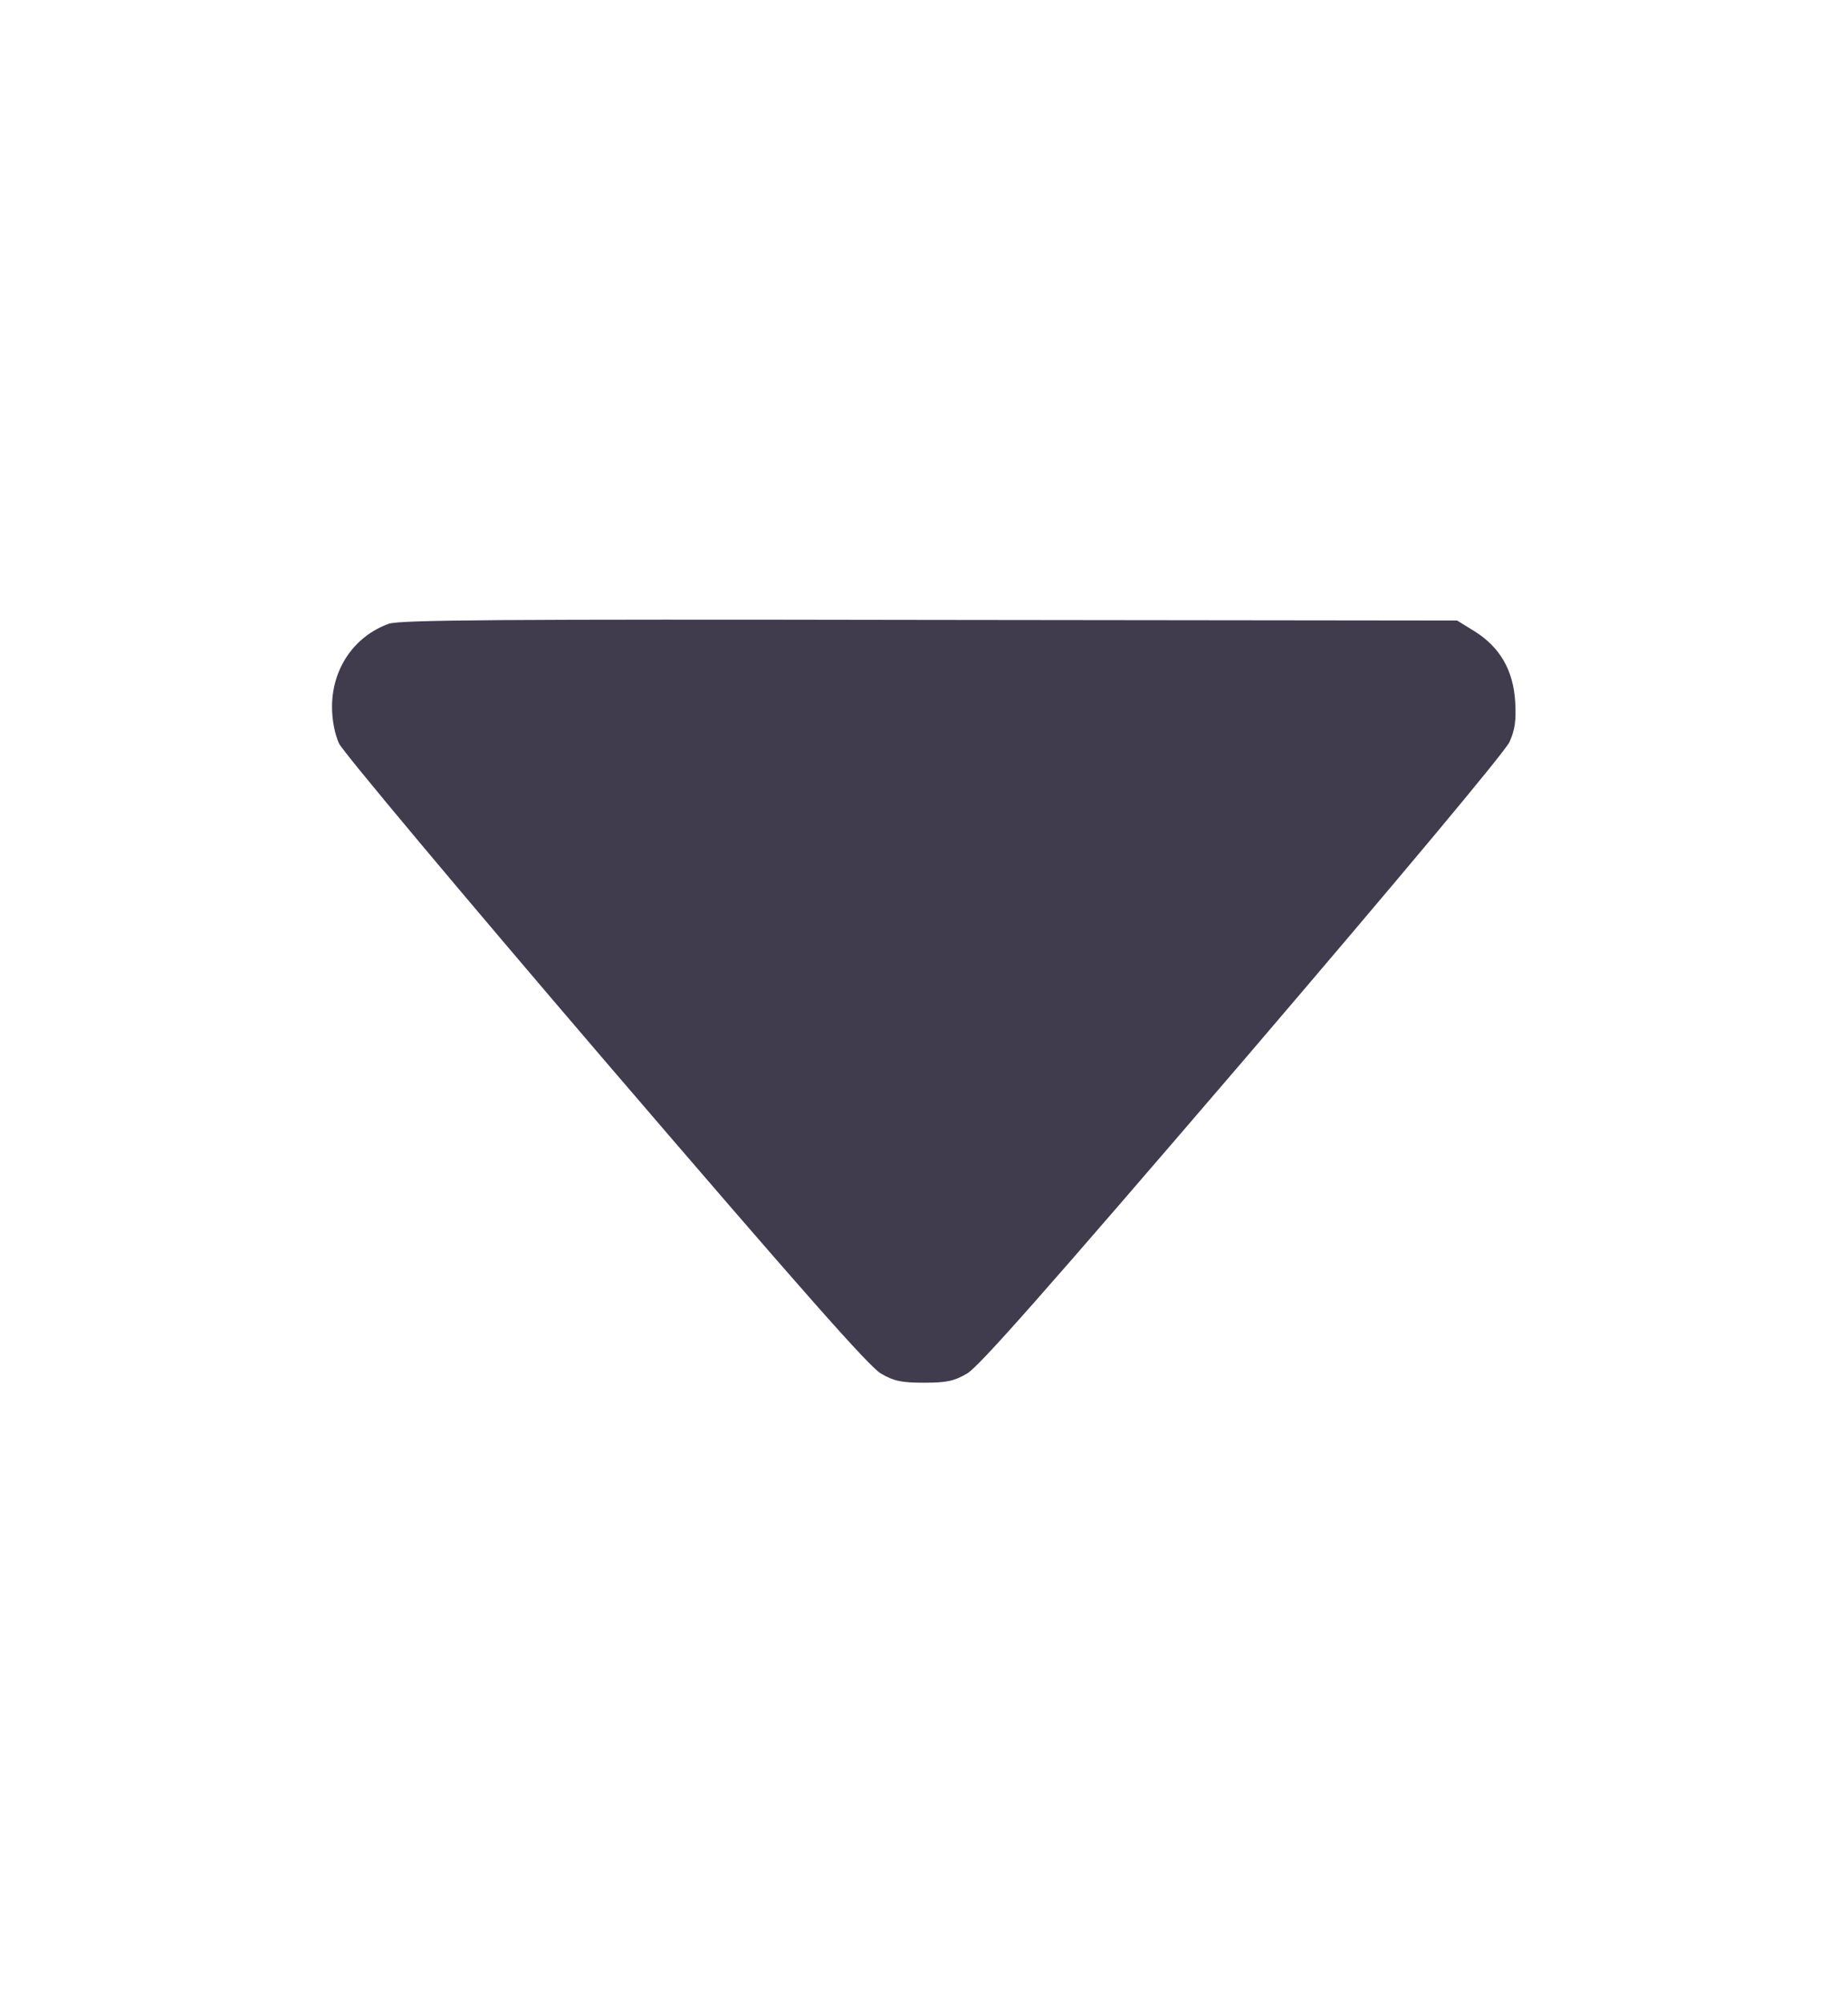<svg width="12" height="13" viewBox="0 0 12 13" fill="none" xmlns="http://www.w3.org/2000/svg">
<path d="M2.524 4.048C2.299 4.13 2.156 4.339 2.156 4.588C2.156 4.677 2.175 4.766 2.201 4.824C2.224 4.876 3.002 5.804 3.93 6.887C5.215 8.384 5.644 8.87 5.721 8.914C5.805 8.963 5.855 8.973 6 8.973C6.145 8.973 6.195 8.963 6.279 8.914C6.356 8.87 6.785 8.384 8.07 6.887C9.103 5.68 9.773 4.878 9.802 4.815C9.837 4.737 9.846 4.677 9.839 4.555C9.827 4.351 9.741 4.201 9.577 4.098L9.462 4.027L6.037 4.023C3.218 4.018 2.597 4.023 2.524 4.048Z" fill="#403C4E"/>
</svg>
